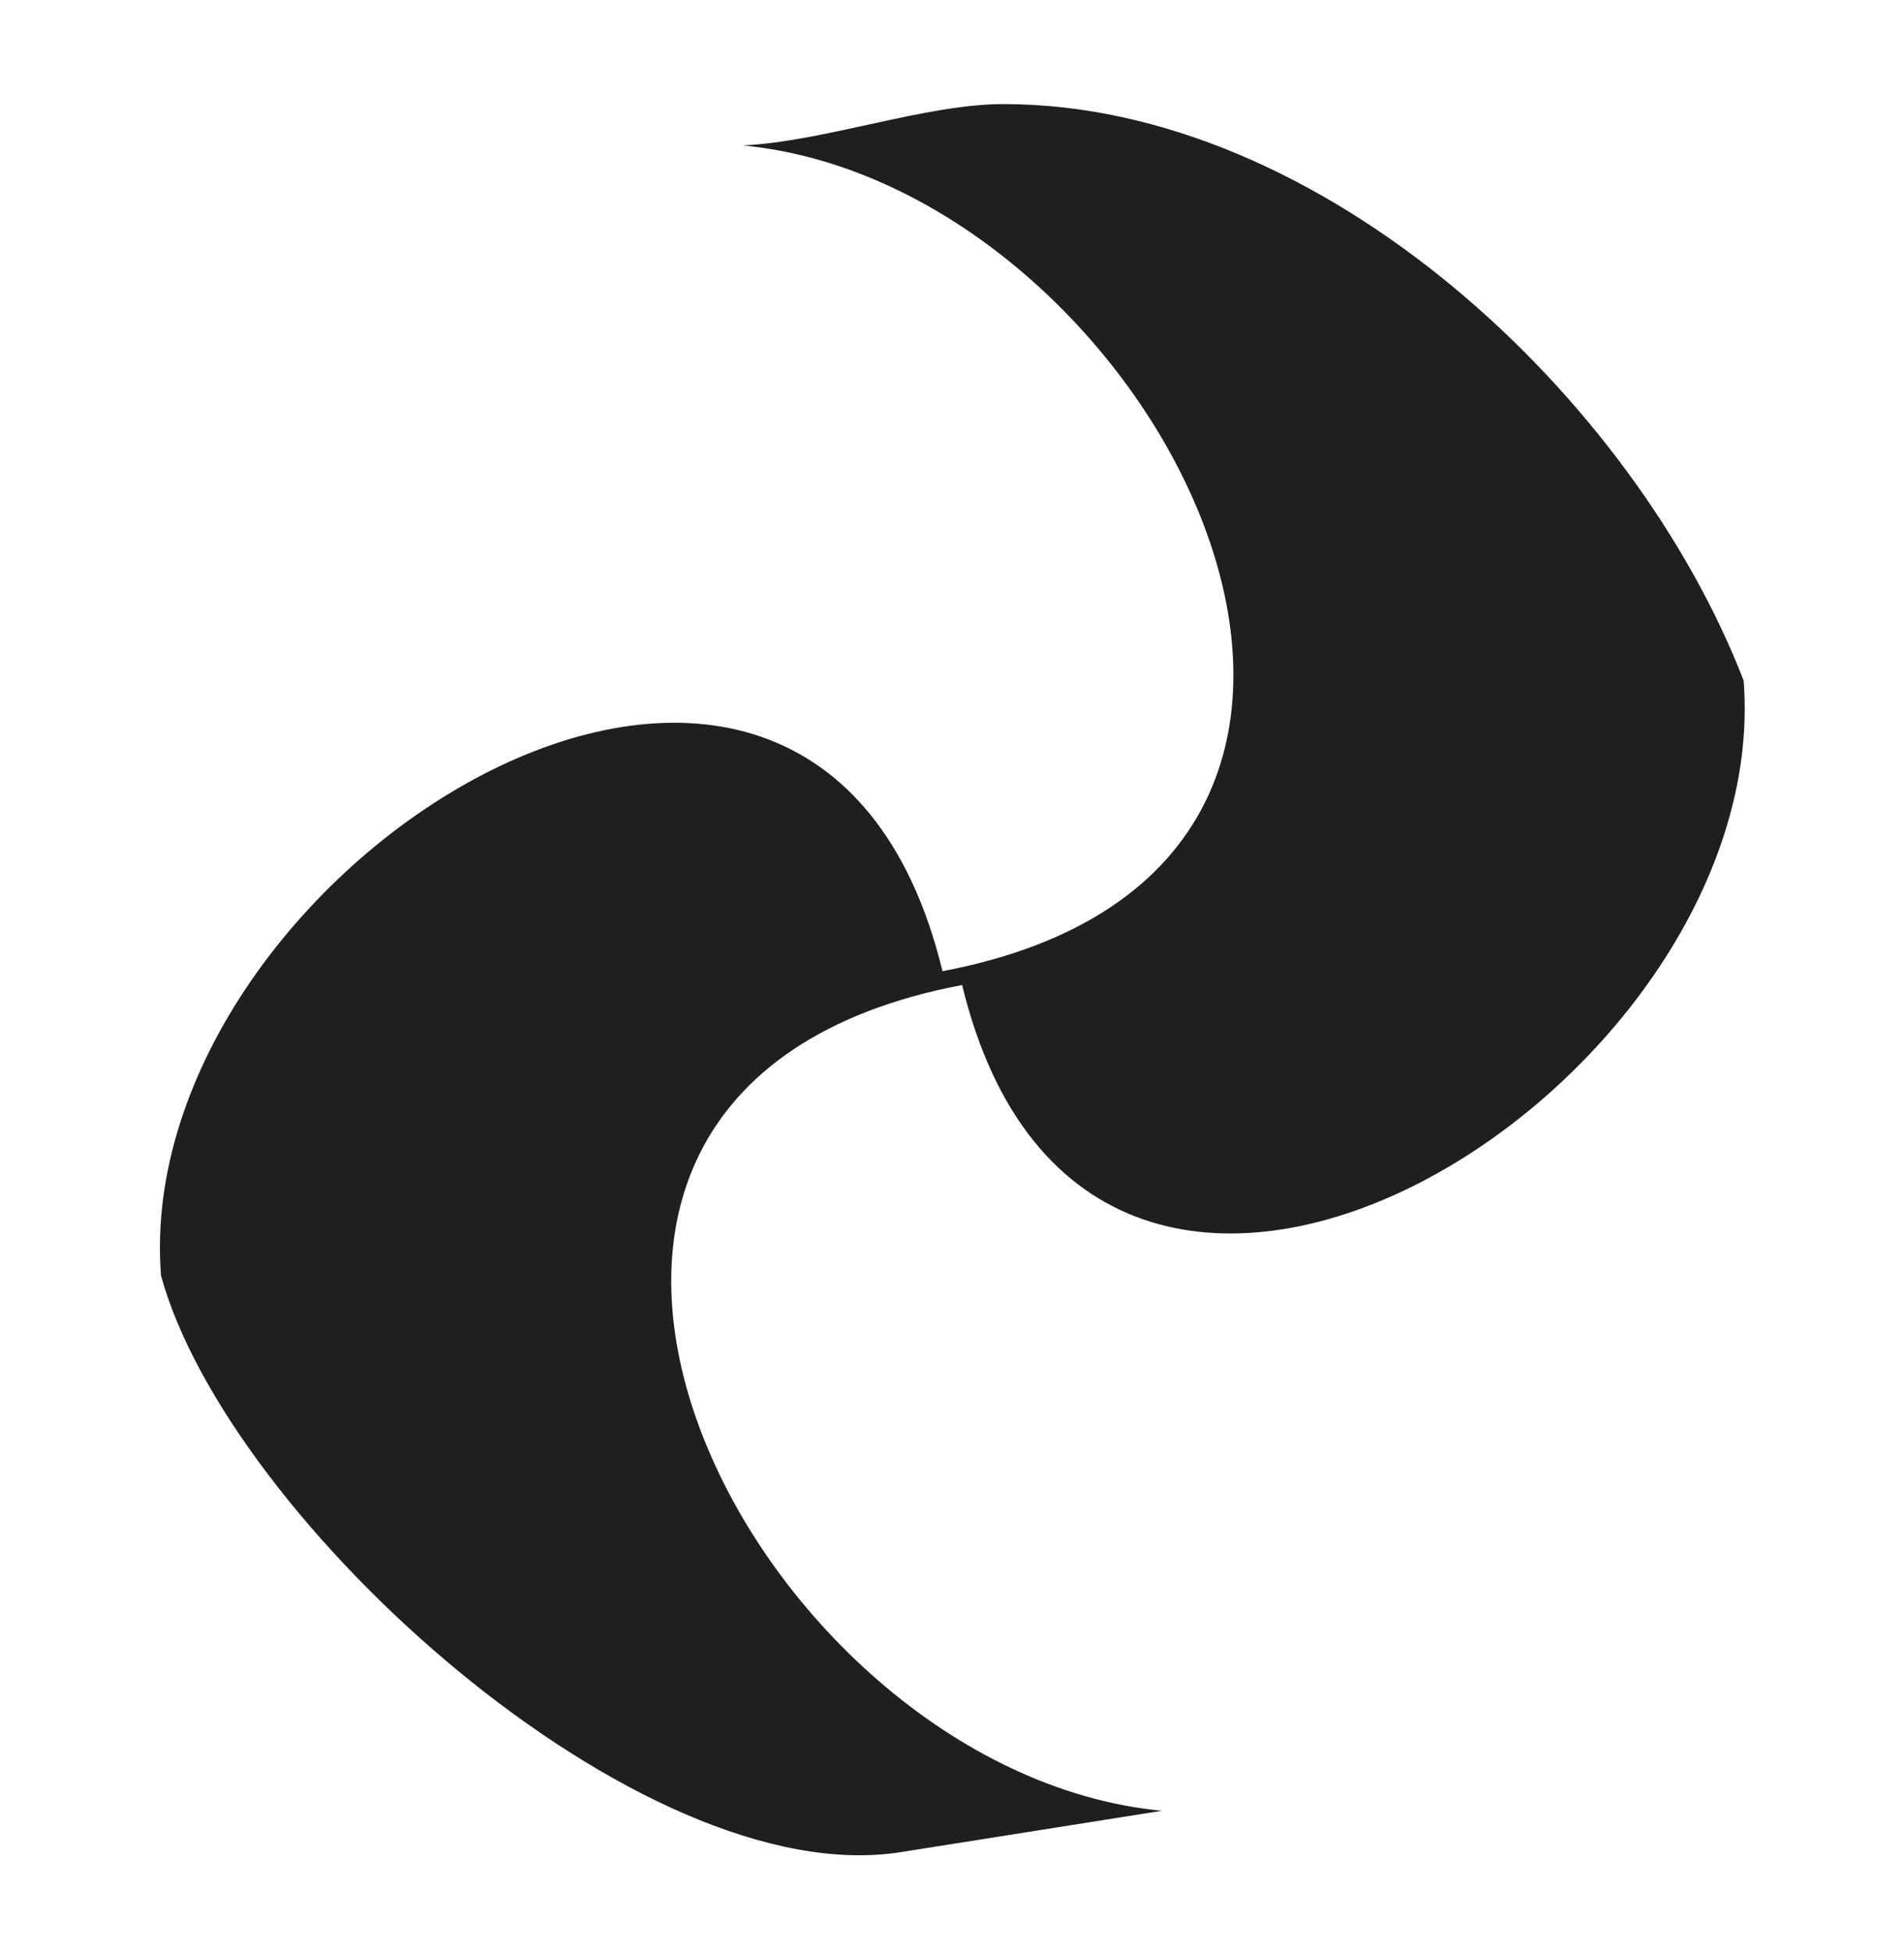 <svg xmlns="http://www.w3.org/2000/svg" width="119.508" height="122.54" viewBox="0 0 119.508 122.54">
  <path id="Path_5762" data-name="Path 5762" d="M63.757.249c19.773,3.135,36.2,24.391,40.2,43.006C101.893,69.041,55.287,88.64,52.518,54.45c-35.594,1.081-21,46.653,4.278,53.153H40.2C23.643,107.6,1.764,80.436,0,64.6,2.062,38.811,48.668,19.212,51.437,53.4c35.594-1.081,21-46.653-4.278-53.153,5.133.567,11.687-.778,16.6,0" transform="translate(0 16.262) rotate(-9)" fill="#1f1f1f"/>
</svg>
